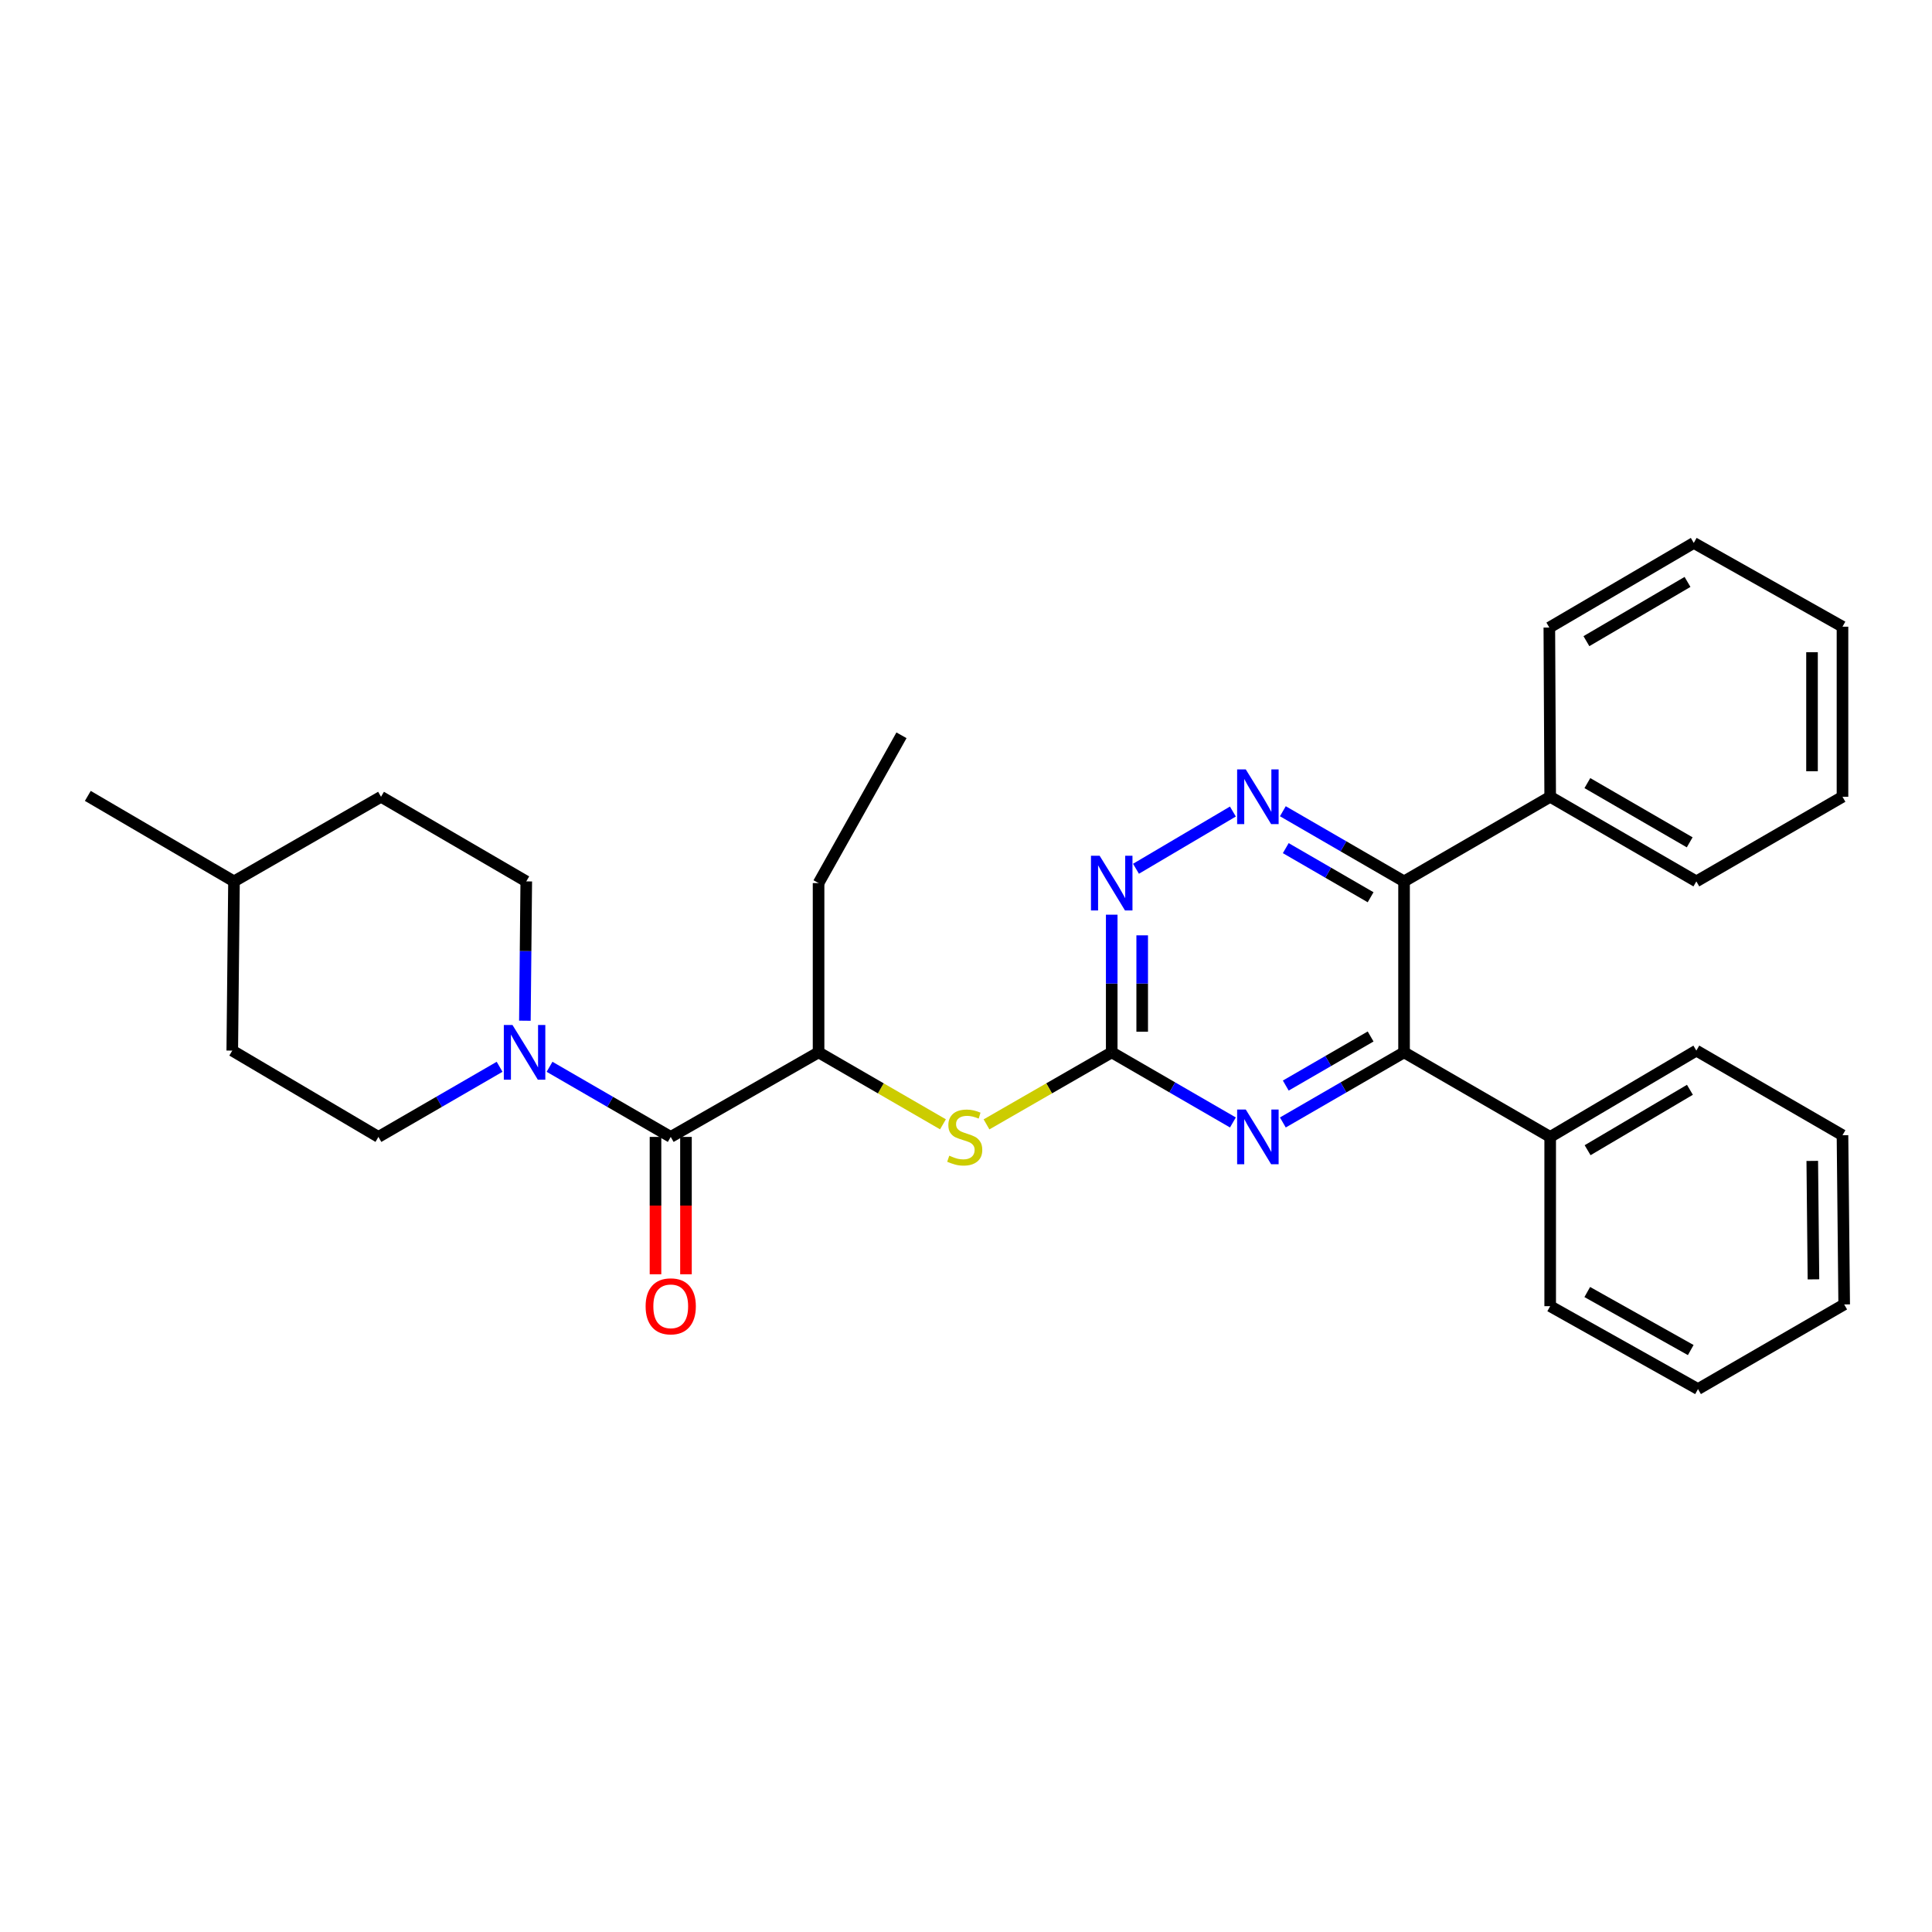 <?xml version='1.0' encoding='iso-8859-1'?>
<svg version='1.1' baseProfile='full'
              xmlns='http://www.w3.org/2000/svg'
                      xmlns:rdkit='http://www.rdkit.org/xml'
                      xmlns:xlink='http://www.w3.org/1999/xlink'
                  xml:space='preserve'
width='1000px' height='1000px' viewBox='0 0 1000 1000'>
<!-- END OF HEADER -->
<rect style='opacity:1.0;fill:#FFFFFF;stroke:none' width='1000' height='1000' x='0' y='0'> </rect>
<path class='bond-0' d='M 726.738,456.21 L 695.37,438.052' style='fill:none;fill-rule:evenodd;stroke:#000000;stroke-width:6px;stroke-linecap:butt;stroke-linejoin:miter;stroke-opacity:1' />
<path class='bond-0' d='M 695.37,438.052 L 664.003,419.894' style='fill:none;fill-rule:evenodd;stroke:#0000FF;stroke-width:6px;stroke-linecap:butt;stroke-linejoin:miter;stroke-opacity:1' />
<path class='bond-0' d='M 709.425,464.414 L 687.468,451.704' style='fill:none;fill-rule:evenodd;stroke:#000000;stroke-width:6px;stroke-linecap:butt;stroke-linejoin:miter;stroke-opacity:1' />
<path class='bond-0' d='M 687.468,451.704 L 665.51,438.993' style='fill:none;fill-rule:evenodd;stroke:#0000FF;stroke-width:6px;stroke-linecap:butt;stroke-linejoin:miter;stroke-opacity:1' />
<path class='bond-1' d='M 726.738,456.21 L 726.738,544.692' style='fill:none;fill-rule:evenodd;stroke:#000000;stroke-width:6px;stroke-linecap:butt;stroke-linejoin:miter;stroke-opacity:1' />
<path class='bond-10' d='M 726.738,456.21 L 802.373,412.412' style='fill:none;fill-rule:evenodd;stroke:#000000;stroke-width:6px;stroke-linecap:butt;stroke-linejoin:miter;stroke-opacity:1' />
<path class='bond-6' d='M 638.141,420.051 L 587.985,449.669' style='fill:none;fill-rule:evenodd;stroke:#0000FF;stroke-width:6px;stroke-linecap:butt;stroke-linejoin:miter;stroke-opacity:1' />
<path class='bond-3' d='M 726.738,544.692 L 695.37,562.839' style='fill:none;fill-rule:evenodd;stroke:#000000;stroke-width:6px;stroke-linecap:butt;stroke-linejoin:miter;stroke-opacity:1' />
<path class='bond-3' d='M 695.37,562.839 L 664.002,580.987' style='fill:none;fill-rule:evenodd;stroke:#0000FF;stroke-width:6px;stroke-linecap:butt;stroke-linejoin:miter;stroke-opacity:1' />
<path class='bond-3' d='M 709.429,536.483 L 687.471,549.186' style='fill:none;fill-rule:evenodd;stroke:#000000;stroke-width:6px;stroke-linecap:butt;stroke-linejoin:miter;stroke-opacity:1' />
<path class='bond-3' d='M 687.471,549.186 L 665.514,561.889' style='fill:none;fill-rule:evenodd;stroke:#0000FF;stroke-width:6px;stroke-linecap:butt;stroke-linejoin:miter;stroke-opacity:1' />
<path class='bond-11' d='M 726.738,544.692 L 802.373,588.464' style='fill:none;fill-rule:evenodd;stroke:#000000;stroke-width:6px;stroke-linecap:butt;stroke-linejoin:miter;stroke-opacity:1' />
<path class='bond-2' d='M 575.425,544.692 L 606.788,562.839' style='fill:none;fill-rule:evenodd;stroke:#000000;stroke-width:6px;stroke-linecap:butt;stroke-linejoin:miter;stroke-opacity:1' />
<path class='bond-2' d='M 606.788,562.839 L 638.152,580.986' style='fill:none;fill-rule:evenodd;stroke:#0000FF;stroke-width:6px;stroke-linecap:butt;stroke-linejoin:miter;stroke-opacity:1' />
<path class='bond-7' d='M 575.425,544.692 L 543.021,563.335' style='fill:none;fill-rule:evenodd;stroke:#000000;stroke-width:6px;stroke-linecap:butt;stroke-linejoin:miter;stroke-opacity:1' />
<path class='bond-7' d='M 543.021,563.335 L 510.617,581.978' style='fill:none;fill-rule:evenodd;stroke:#CCCC00;stroke-width:6px;stroke-linecap:butt;stroke-linejoin:miter;stroke-opacity:1' />
<path class='bond-30' d='M 575.425,544.692 L 575.425,509.065' style='fill:none;fill-rule:evenodd;stroke:#000000;stroke-width:6px;stroke-linecap:butt;stroke-linejoin:miter;stroke-opacity:1' />
<path class='bond-30' d='M 575.425,509.065 L 575.425,473.437' style='fill:none;fill-rule:evenodd;stroke:#0000FF;stroke-width:6px;stroke-linecap:butt;stroke-linejoin:miter;stroke-opacity:1' />
<path class='bond-30' d='M 591.198,534.004 L 591.198,509.065' style='fill:none;fill-rule:evenodd;stroke:#000000;stroke-width:6px;stroke-linecap:butt;stroke-linejoin:miter;stroke-opacity:1' />
<path class='bond-30' d='M 591.198,509.065 L 591.198,484.125' style='fill:none;fill-rule:evenodd;stroke:#0000FF;stroke-width:6px;stroke-linecap:butt;stroke-linejoin:miter;stroke-opacity:1' />
<path class='bond-4' d='M 347.17,588.464 L 423.69,544.692' style='fill:none;fill-rule:evenodd;stroke:#000000;stroke-width:6px;stroke-linecap:butt;stroke-linejoin:miter;stroke-opacity:1' />
<path class='bond-5' d='M 347.17,588.464 L 315.807,570.317' style='fill:none;fill-rule:evenodd;stroke:#000000;stroke-width:6px;stroke-linecap:butt;stroke-linejoin:miter;stroke-opacity:1' />
<path class='bond-5' d='M 315.807,570.317 L 284.443,552.171' style='fill:none;fill-rule:evenodd;stroke:#0000FF;stroke-width:6px;stroke-linecap:butt;stroke-linejoin:miter;stroke-opacity:1' />
<path class='bond-9' d='M 339.284,588.464 L 339.284,624.012' style='fill:none;fill-rule:evenodd;stroke:#000000;stroke-width:6px;stroke-linecap:butt;stroke-linejoin:miter;stroke-opacity:1' />
<path class='bond-9' d='M 339.284,624.012 L 339.284,659.559' style='fill:none;fill-rule:evenodd;stroke:#FF0000;stroke-width:6px;stroke-linecap:butt;stroke-linejoin:miter;stroke-opacity:1' />
<path class='bond-9' d='M 355.057,588.464 L 355.057,624.012' style='fill:none;fill-rule:evenodd;stroke:#000000;stroke-width:6px;stroke-linecap:butt;stroke-linejoin:miter;stroke-opacity:1' />
<path class='bond-9' d='M 355.057,624.012 L 355.057,659.559' style='fill:none;fill-rule:evenodd;stroke:#FF0000;stroke-width:6px;stroke-linecap:butt;stroke-linejoin:miter;stroke-opacity:1' />
<path class='bond-12' d='M 271.68,528.32 L 272.037,492.265' style='fill:none;fill-rule:evenodd;stroke:#0000FF;stroke-width:6px;stroke-linecap:butt;stroke-linejoin:miter;stroke-opacity:1' />
<path class='bond-12' d='M 272.037,492.265 L 272.394,456.21' style='fill:none;fill-rule:evenodd;stroke:#000000;stroke-width:6px;stroke-linecap:butt;stroke-linejoin:miter;stroke-opacity:1' />
<path class='bond-13' d='M 258.593,552.171 L 227.234,570.318' style='fill:none;fill-rule:evenodd;stroke:#0000FF;stroke-width:6px;stroke-linecap:butt;stroke-linejoin:miter;stroke-opacity:1' />
<path class='bond-13' d='M 227.234,570.318 L 195.874,588.464' style='fill:none;fill-rule:evenodd;stroke:#000000;stroke-width:6px;stroke-linecap:butt;stroke-linejoin:miter;stroke-opacity:1' />
<path class='bond-8' d='M 488.078,581.946 L 455.884,563.319' style='fill:none;fill-rule:evenodd;stroke:#CCCC00;stroke-width:6px;stroke-linecap:butt;stroke-linejoin:miter;stroke-opacity:1' />
<path class='bond-8' d='M 455.884,563.319 L 423.69,544.692' style='fill:none;fill-rule:evenodd;stroke:#000000;stroke-width:6px;stroke-linecap:butt;stroke-linejoin:miter;stroke-opacity:1' />
<path class='bond-17' d='M 423.69,544.692 L 423.69,457.087' style='fill:none;fill-rule:evenodd;stroke:#000000;stroke-width:6px;stroke-linecap:butt;stroke-linejoin:miter;stroke-opacity:1' />
<path class='bond-18' d='M 802.373,412.412 L 878.025,456.21' style='fill:none;fill-rule:evenodd;stroke:#000000;stroke-width:6px;stroke-linecap:butt;stroke-linejoin:miter;stroke-opacity:1' />
<path class='bond-18' d='M 821.624,405.331 L 874.581,435.99' style='fill:none;fill-rule:evenodd;stroke:#000000;stroke-width:6px;stroke-linecap:butt;stroke-linejoin:miter;stroke-opacity:1' />
<path class='bond-19' d='M 802.373,412.412 L 801.935,324.824' style='fill:none;fill-rule:evenodd;stroke:#000000;stroke-width:6px;stroke-linecap:butt;stroke-linejoin:miter;stroke-opacity:1' />
<path class='bond-20' d='M 802.373,588.464 L 878.025,543.79' style='fill:none;fill-rule:evenodd;stroke:#000000;stroke-width:6px;stroke-linecap:butt;stroke-linejoin:miter;stroke-opacity:1' />
<path class='bond-20' d='M 821.742,595.345 L 874.698,564.073' style='fill:none;fill-rule:evenodd;stroke:#000000;stroke-width:6px;stroke-linecap:butt;stroke-linejoin:miter;stroke-opacity:1' />
<path class='bond-21' d='M 802.373,588.464 L 802.373,676.07' style='fill:none;fill-rule:evenodd;stroke:#000000;stroke-width:6px;stroke-linecap:butt;stroke-linejoin:miter;stroke-opacity:1' />
<path class='bond-15' d='M 272.394,456.21 L 197.215,412.412' style='fill:none;fill-rule:evenodd;stroke:#000000;stroke-width:6px;stroke-linecap:butt;stroke-linejoin:miter;stroke-opacity:1' />
<path class='bond-14' d='M 195.874,588.464 L 120.222,543.79' style='fill:none;fill-rule:evenodd;stroke:#000000;stroke-width:6px;stroke-linecap:butt;stroke-linejoin:miter;stroke-opacity:1' />
<path class='bond-16' d='M 120.222,543.79 L 121.116,456.21' style='fill:none;fill-rule:evenodd;stroke:#000000;stroke-width:6px;stroke-linecap:butt;stroke-linejoin:miter;stroke-opacity:1' />
<path class='bond-33' d='M 197.215,412.412 L 121.116,456.21' style='fill:none;fill-rule:evenodd;stroke:#000000;stroke-width:6px;stroke-linecap:butt;stroke-linejoin:miter;stroke-opacity:1' />
<path class='bond-22' d='M 121.116,456.21 L 45.455,411.956' style='fill:none;fill-rule:evenodd;stroke:#000000;stroke-width:6px;stroke-linecap:butt;stroke-linejoin:miter;stroke-opacity:1' />
<path class='bond-23' d='M 423.69,457.087 L 466.604,380.584' style='fill:none;fill-rule:evenodd;stroke:#000000;stroke-width:6px;stroke-linecap:butt;stroke-linejoin:miter;stroke-opacity:1' />
<path class='bond-27' d='M 878.025,456.21 L 953.669,412.412' style='fill:none;fill-rule:evenodd;stroke:#000000;stroke-width:6px;stroke-linecap:butt;stroke-linejoin:miter;stroke-opacity:1' />
<path class='bond-26' d='M 801.935,324.824 L 876.693,281.017' style='fill:none;fill-rule:evenodd;stroke:#000000;stroke-width:6px;stroke-linecap:butt;stroke-linejoin:miter;stroke-opacity:1' />
<path class='bond-26' d='M 821.123,331.863 L 873.454,301.198' style='fill:none;fill-rule:evenodd;stroke:#000000;stroke-width:6px;stroke-linecap:butt;stroke-linejoin:miter;stroke-opacity:1' />
<path class='bond-25' d='M 878.025,543.79 L 953.669,587.588' style='fill:none;fill-rule:evenodd;stroke:#000000;stroke-width:6px;stroke-linecap:butt;stroke-linejoin:miter;stroke-opacity:1' />
<path class='bond-24' d='M 802.373,676.07 L 878.884,718.983' style='fill:none;fill-rule:evenodd;stroke:#000000;stroke-width:6px;stroke-linecap:butt;stroke-linejoin:miter;stroke-opacity:1' />
<path class='bond-24' d='M 821.566,668.749 L 875.124,698.788' style='fill:none;fill-rule:evenodd;stroke:#000000;stroke-width:6px;stroke-linecap:butt;stroke-linejoin:miter;stroke-opacity:1' />
<path class='bond-28' d='M 878.884,718.983 L 954.545,675.176' style='fill:none;fill-rule:evenodd;stroke:#000000;stroke-width:6px;stroke-linecap:butt;stroke-linejoin:miter;stroke-opacity:1' />
<path class='bond-32' d='M 953.669,587.588 L 954.545,675.176' style='fill:none;fill-rule:evenodd;stroke:#000000;stroke-width:6px;stroke-linecap:butt;stroke-linejoin:miter;stroke-opacity:1' />
<path class='bond-32' d='M 938.028,600.884 L 938.641,662.195' style='fill:none;fill-rule:evenodd;stroke:#000000;stroke-width:6px;stroke-linecap:butt;stroke-linejoin:miter;stroke-opacity:1' />
<path class='bond-29' d='M 876.693,281.017 L 953.669,324.377' style='fill:none;fill-rule:evenodd;stroke:#000000;stroke-width:6px;stroke-linecap:butt;stroke-linejoin:miter;stroke-opacity:1' />
<path class='bond-31' d='M 953.669,412.412 L 953.669,324.377' style='fill:none;fill-rule:evenodd;stroke:#000000;stroke-width:6px;stroke-linecap:butt;stroke-linejoin:miter;stroke-opacity:1' />
<path class='bond-31' d='M 937.895,399.207 L 937.895,337.583' style='fill:none;fill-rule:evenodd;stroke:#000000;stroke-width:6px;stroke-linecap:butt;stroke-linejoin:miter;stroke-opacity:1' />
<path  class='atom-1' d='M 644.817 398.252
L 654.097 413.252
Q 655.017 414.732, 656.497 417.412
Q 657.977 420.092, 658.057 420.252
L 658.057 398.252
L 661.817 398.252
L 661.817 426.572
L 657.937 426.572
L 647.977 410.172
Q 646.817 408.252, 645.577 406.052
Q 644.377 403.852, 644.017 403.172
L 644.017 426.572
L 640.337 426.572
L 640.337 398.252
L 644.817 398.252
' fill='#0000FF'/>
<path  class='atom-4' d='M 644.817 574.304
L 654.097 589.304
Q 655.017 590.784, 656.497 593.464
Q 657.977 596.144, 658.057 596.304
L 658.057 574.304
L 661.817 574.304
L 661.817 602.624
L 657.937 602.624
L 647.977 586.224
Q 646.817 584.304, 645.577 582.104
Q 644.377 579.904, 644.017 579.224
L 644.017 602.624
L 640.337 602.624
L 640.337 574.304
L 644.817 574.304
' fill='#0000FF'/>
<path  class='atom-6' d='M 265.258 530.532
L 274.538 545.532
Q 275.458 547.012, 276.938 549.692
Q 278.418 552.372, 278.498 552.532
L 278.498 530.532
L 282.258 530.532
L 282.258 558.852
L 278.378 558.852
L 268.418 542.452
Q 267.258 540.532, 266.018 538.332
Q 264.818 536.132, 264.458 535.452
L 264.458 558.852
L 260.778 558.852
L 260.778 530.532
L 265.258 530.532
' fill='#0000FF'/>
<path  class='atom-7' d='M 569.165 442.927
L 578.445 457.927
Q 579.365 459.407, 580.845 462.087
Q 582.325 464.767, 582.405 464.927
L 582.405 442.927
L 586.165 442.927
L 586.165 471.247
L 582.285 471.247
L 572.325 454.847
Q 571.165 452.927, 569.925 450.727
Q 568.725 448.527, 568.365 447.847
L 568.365 471.247
L 564.685 471.247
L 564.685 442.927
L 569.165 442.927
' fill='#0000FF'/>
<path  class='atom-8' d='M 491.343 598.184
Q 491.663 598.304, 492.983 598.864
Q 494.303 599.424, 495.743 599.784
Q 497.223 600.104, 498.663 600.104
Q 501.343 600.104, 502.903 598.824
Q 504.463 597.504, 504.463 595.224
Q 504.463 593.664, 503.663 592.704
Q 502.903 591.744, 501.703 591.224
Q 500.503 590.704, 498.503 590.104
Q 495.983 589.344, 494.463 588.624
Q 492.983 587.904, 491.903 586.384
Q 490.863 584.864, 490.863 582.304
Q 490.863 578.744, 493.263 576.544
Q 495.703 574.344, 500.503 574.344
Q 503.783 574.344, 507.503 575.904
L 506.583 578.984
Q 503.183 577.584, 500.623 577.584
Q 497.863 577.584, 496.343 578.744
Q 494.823 579.864, 494.863 581.824
Q 494.863 583.344, 495.623 584.264
Q 496.423 585.184, 497.543 585.704
Q 498.703 586.224, 500.623 586.824
Q 503.183 587.624, 504.703 588.424
Q 506.223 589.224, 507.303 590.864
Q 508.423 592.464, 508.423 595.224
Q 508.423 599.144, 505.783 601.264
Q 503.183 603.344, 498.823 603.344
Q 496.303 603.344, 494.383 602.784
Q 492.503 602.264, 490.263 601.344
L 491.343 598.184
' fill='#CCCC00'/>
<path  class='atom-10' d='M 334.17 676.15
Q 334.17 669.35, 337.53 665.55
Q 340.89 661.75, 347.17 661.75
Q 353.45 661.75, 356.81 665.55
Q 360.17 669.35, 360.17 676.15
Q 360.17 683.03, 356.77 686.95
Q 353.37 690.83, 347.17 690.83
Q 340.93 690.83, 337.53 686.95
Q 334.17 683.07, 334.17 676.15
M 347.17 687.63
Q 351.49 687.63, 353.81 684.75
Q 356.17 681.83, 356.17 676.15
Q 356.17 670.59, 353.81 667.79
Q 351.49 664.95, 347.17 664.95
Q 342.85 664.95, 340.49 667.75
Q 338.17 670.55, 338.17 676.15
Q 338.17 681.87, 340.49 684.75
Q 342.85 687.63, 347.17 687.63
' fill='#FF0000'/>
</svg>
